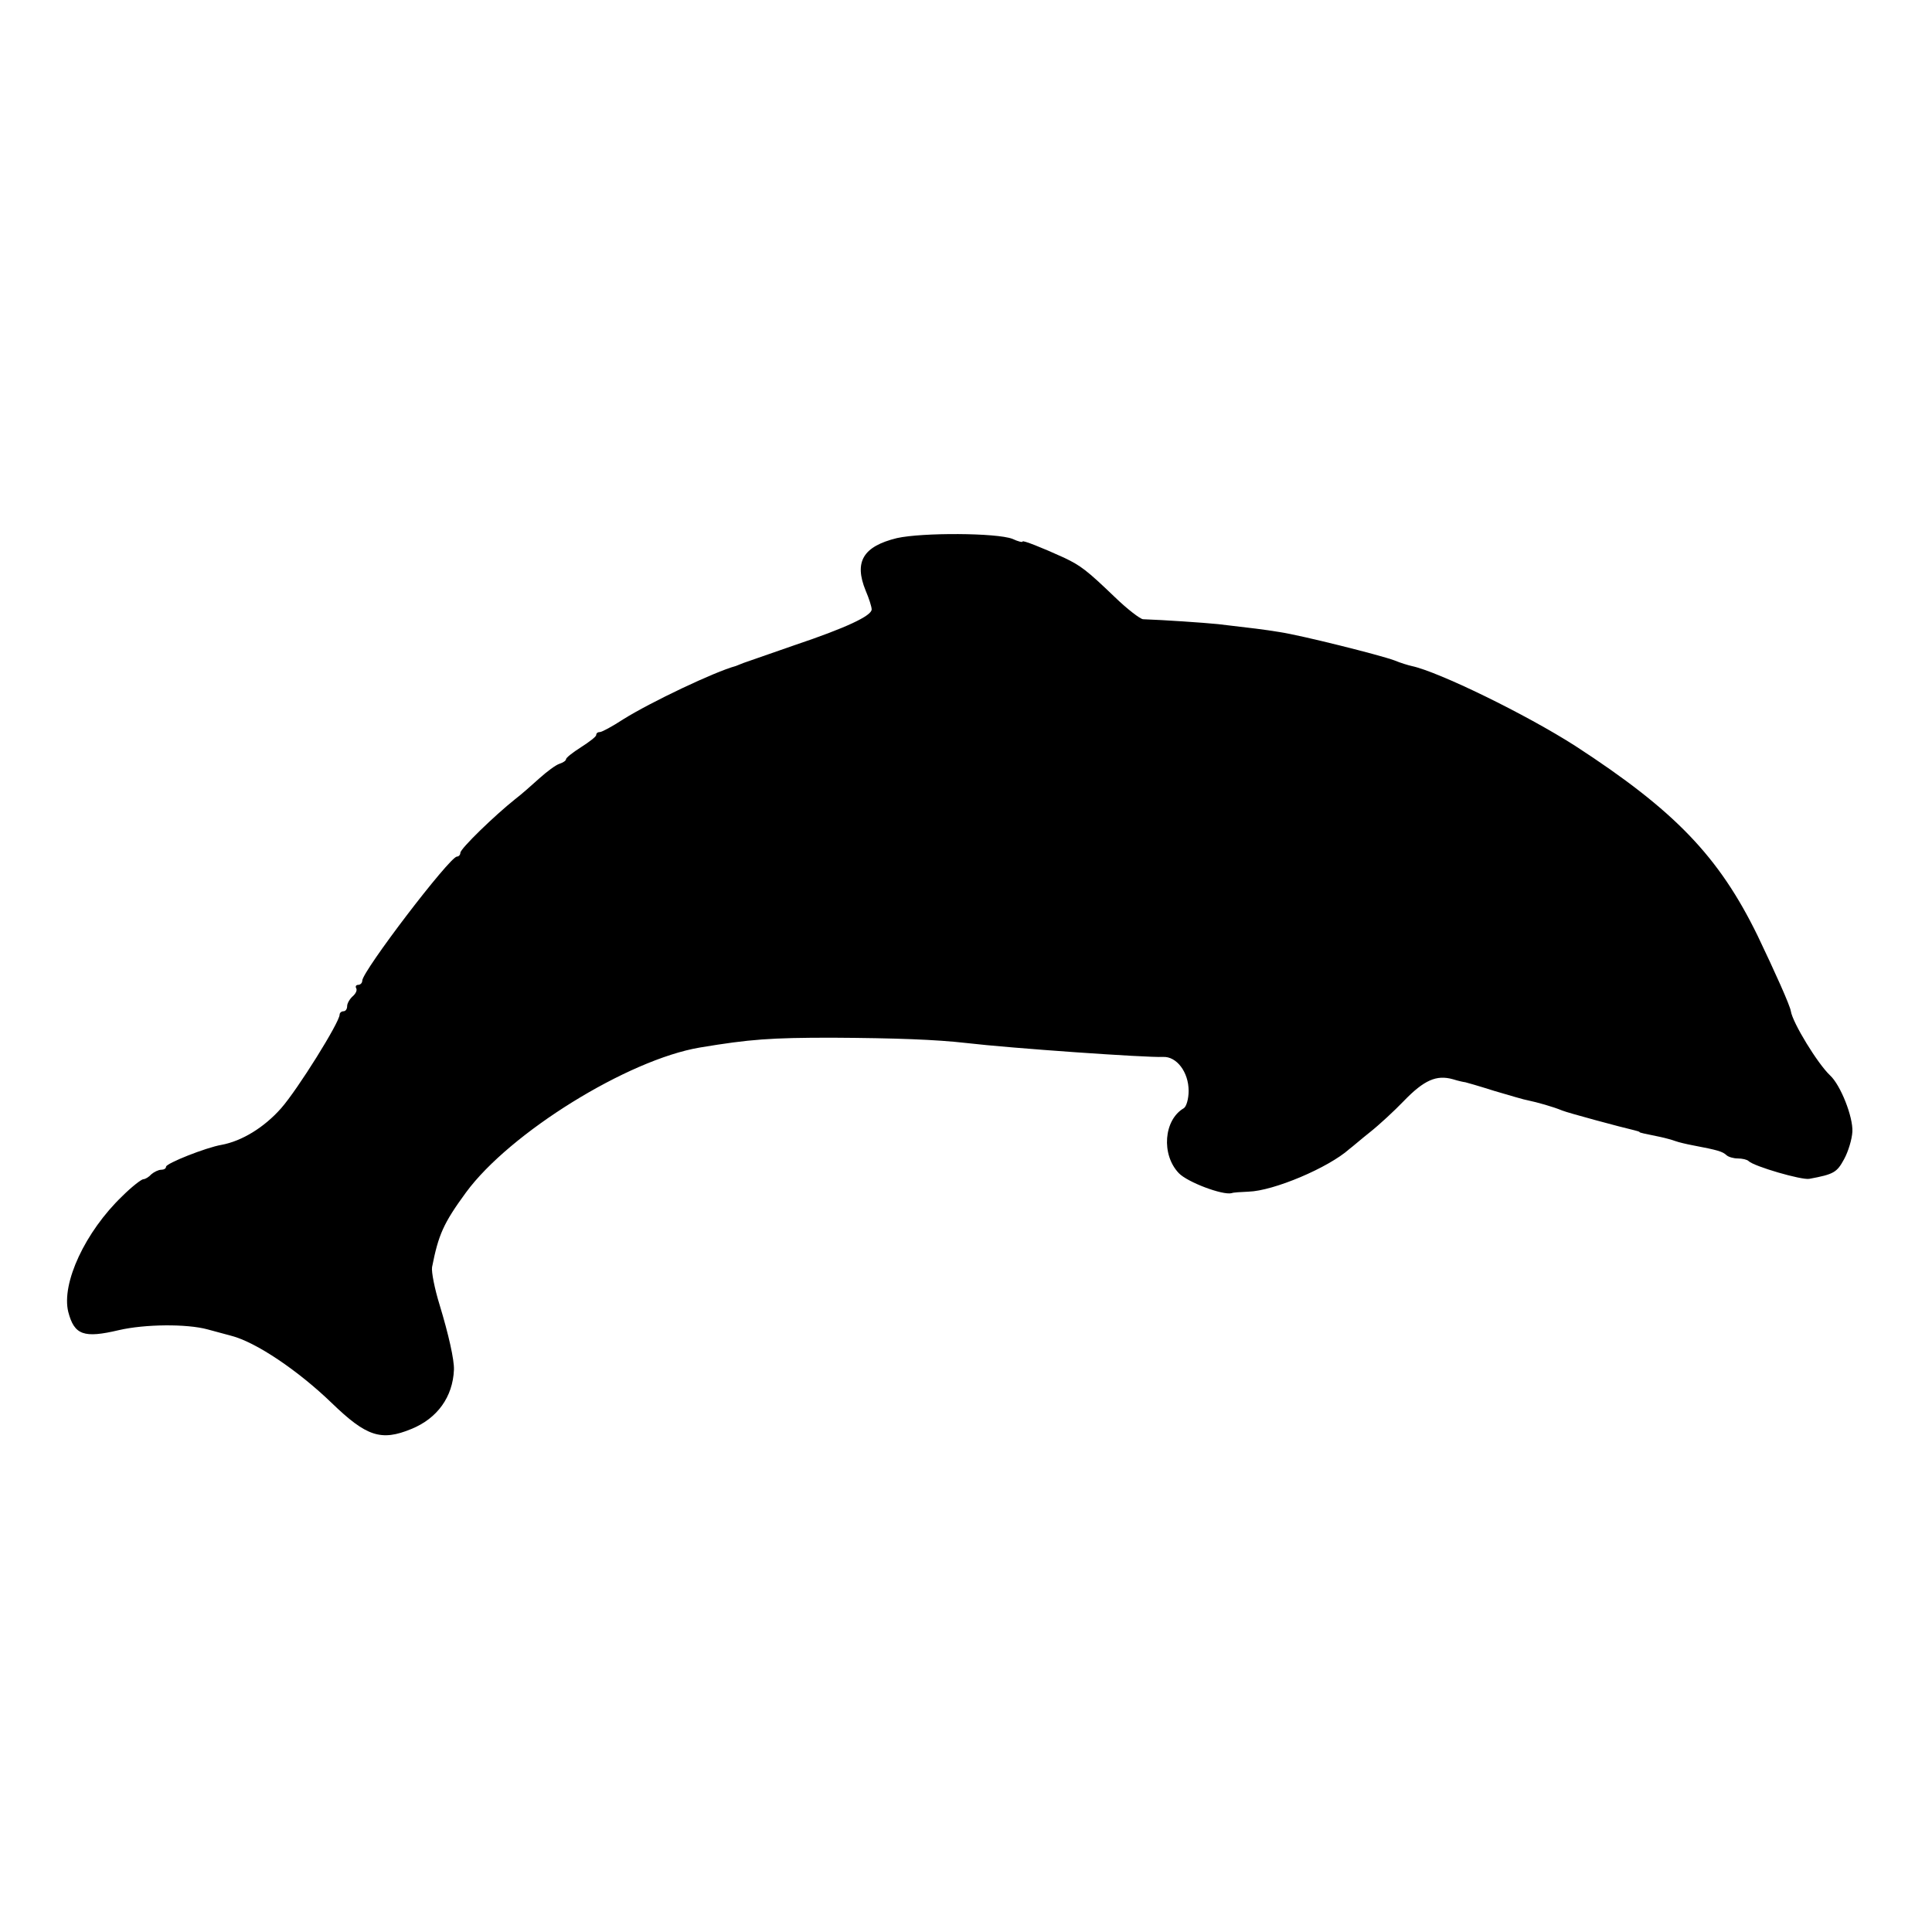 <?xml version="1.0" standalone="no"?>
<!DOCTYPE svg PUBLIC "-//W3C//DTD SVG 20010904//EN"
 "http://www.w3.org/TR/2001/REC-SVG-20010904/DTD/svg10.dtd">
<svg version="1.0" xmlns="http://www.w3.org/2000/svg"
 width="512pt" height="512pt" viewBox="0 0 512 512"
 preserveAspectRatio="xMidYMid meet">
<g transform="translate(0,512) scale(0.1,-0.1)"
fill="#000000" stroke="none">
<path d="M2377 3694 c-90 -22 -114 -63 -83 -139 9 -21 16 -43 16 -50 0 -17
-68 -49 -205 -95 -66 -23 -127 -44 -135 -47 -8 -3 -17 -7 -20 -8 -56 -15 -226
-96 -298 -141 -29 -19 -57 -34 -62 -34 -6 0 -10 -3 -10 -8 0 -4 -18 -18 -40
-32 -22 -14 -40 -28 -40 -32 0 -4 -8 -9 -17 -12 -10 -3 -34 -21 -54 -39 -20
-18 -48 -43 -64 -55 -54 -43 -145 -131 -145 -142 0 -5 -4 -10 -9 -10 -19 0
-251 -304 -251 -329 0 -6 -5 -11 -11 -11 -5 0 -8 -4 -5 -9 3 -5 -1 -14 -9 -21
-8 -7 -15 -19 -15 -26 0 -8 -4 -14 -10 -14 -5 0 -10 -4 -10 -9 0 -20 -111
-198 -155 -248 -45 -51 -104 -87 -158 -97 -41 -7 -147 -49 -147 -58 0 -5 -6
-8 -13 -8 -7 0 -19 -6 -26 -12 -6 -7 -16 -13 -21 -13 -5 0 -31 -20 -56 -45
-98 -94 -162 -231 -143 -307 16 -61 41 -70 134 -48 69 16 180 17 235 2 8 -2
37 -10 63 -17 66 -17 178 -93 266 -178 92 -89 131 -102 211 -69 69 28 110 85
113 157 1 26 -14 93 -38 172 -13 42 -22 87 -20 100 17 86 30 116 90 198 116
158 429 352 620 384 132 22 188 26 350 26 171 -1 276 -5 355 -14 119 -14 478
-39 522 -37 36 2 68 -40 68 -90 0 -21 -6 -42 -13 -46 -53 -31 -60 -123 -13
-172 23 -24 116 -59 140 -53 4 2 24 3 45 4 66 2 211 63 267 113 7 5 31 26 55
45 24 19 64 56 89 82 54 56 87 70 130 58 16 -5 31 -8 33 -8 1 0 36 -10 77 -23
41 -12 81 -24 89 -25 24 -5 67 -17 91 -27 14 -6 159 -45 190 -52 8 -2 15 -4
15 -5 0 -2 12 -4 55 -13 14 -3 32 -8 40 -11 8 -3 29 -8 45 -11 69 -13 80 -17
90 -26 5 -5 19 -9 30 -9 12 0 25 -3 29 -7 14 -14 141 -51 161 -47 65 12 73 17
92 52 11 20 21 53 22 73 2 39 -31 123 -59 149 -33 31 -99 139 -104 170 -2 15
-43 106 -88 200 -103 211 -220 332 -483 503 -131 84 -363 197 -434 212 -9 2
-29 8 -46 15 -38 14 -245 66 -304 75 -43 7 -69 10 -163 21 -40 4 -143 11 -199
13 -8 1 -42 27 -75 59 -74 71 -90 83 -134 104 -59 27 -110 47 -110 43 0 -3
-12 0 -27 7 -42 16 -238 17 -306 2z"/>
</g>
</svg>

